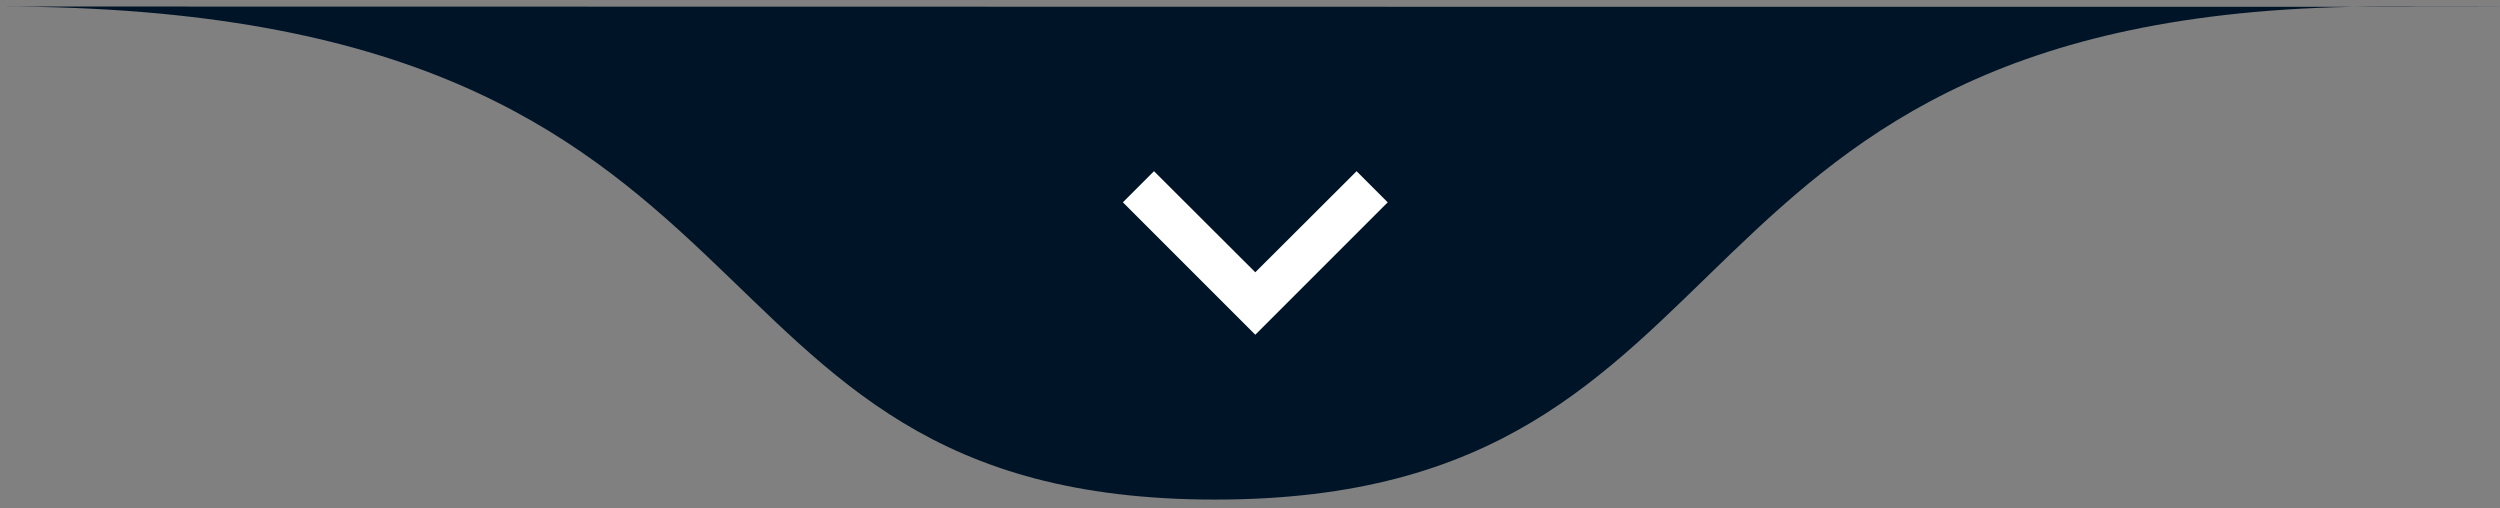 <svg xmlns="http://www.w3.org/2000/svg" width="236" height="48" viewBox="0 0 236 48" fill="none"><rect x="0" y="0" width="236" height="48" fill="#808080" stroke="none"/><path d="M114.722 47.161C168.014 47.161 154.629 0.554 225.133 0.617C295.637 0.68 0 0.617 0 0.617C77.472 0.617 61.43 47.161 114.722 47.161Z" fill="#001427"></path><path d="M108.937 16.161L118.5 25.703L128.062 16.161L131 19.099L118.5 31.599L106 19.099L108.937 16.161Z" fill="white"></path></svg>